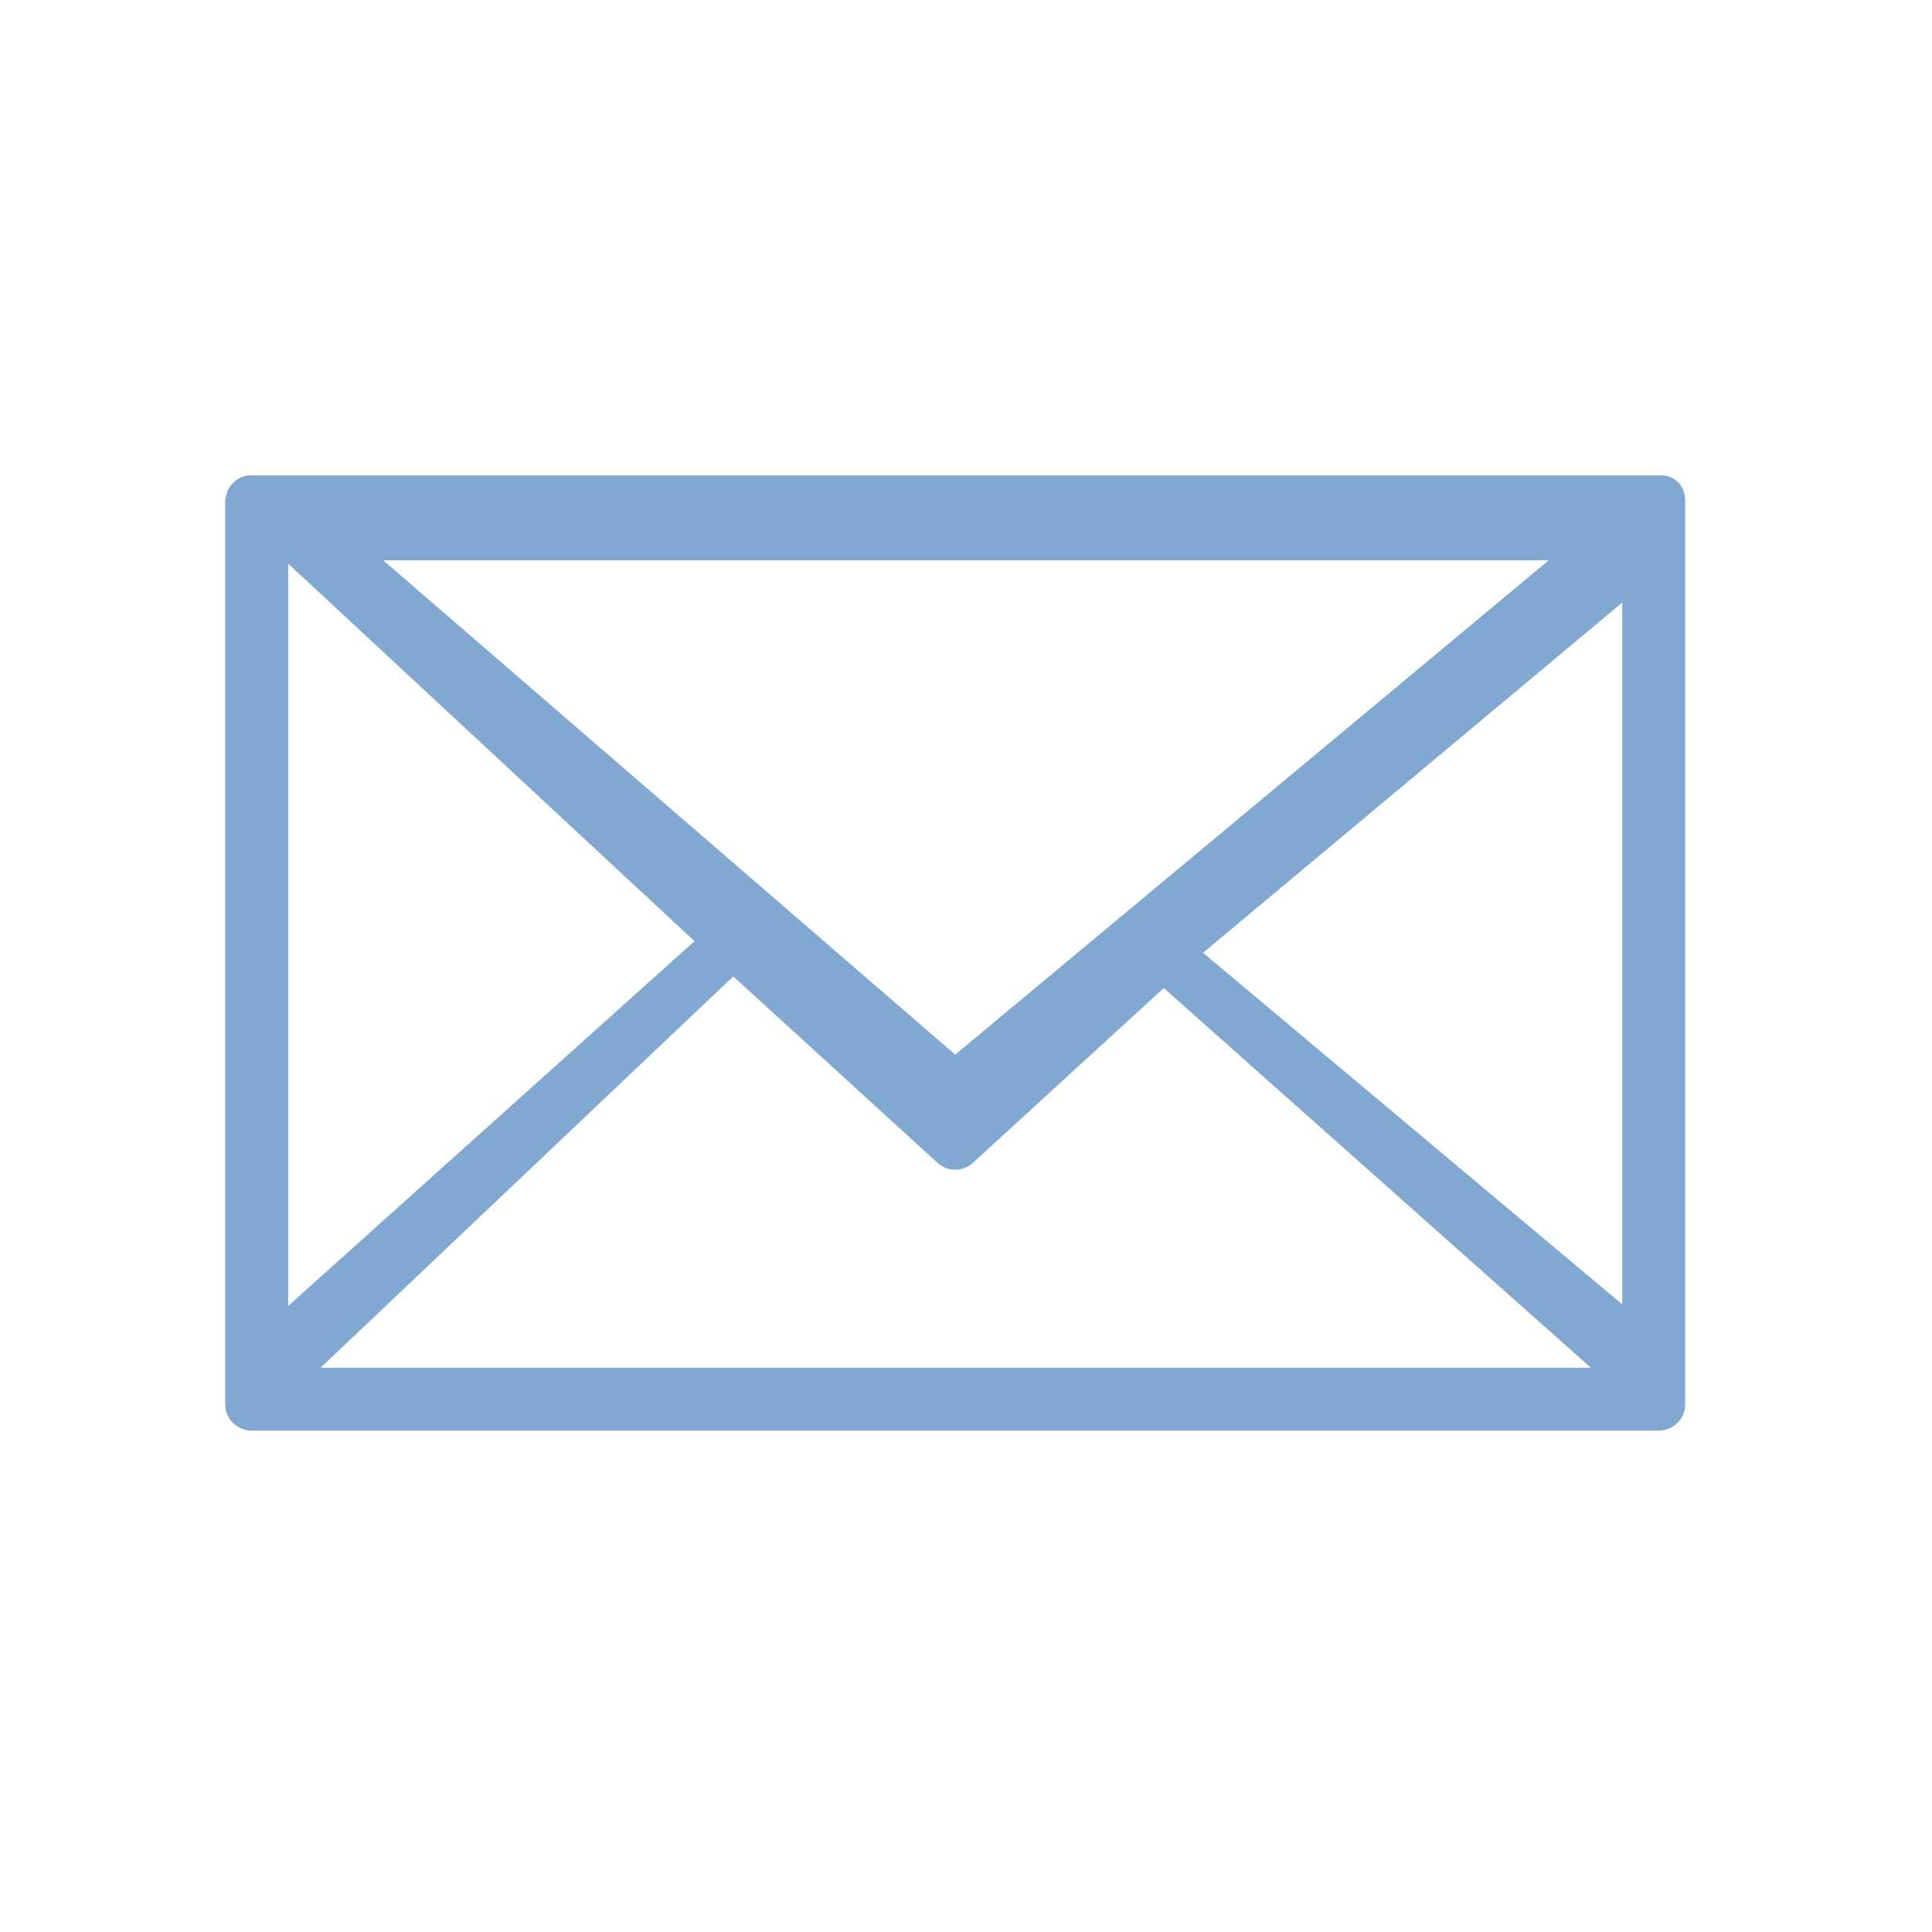 <?xml version="1.0" encoding="UTF-8" standalone="no"?><!DOCTYPE svg PUBLIC "-//W3C//DTD SVG 1.1//EN" "http://www.w3.org/Graphics/SVG/1.1/DTD/svg11.dtd"><svg width="100%" height="100%" viewBox="0 0 43 43" version="1.1" xmlns="http://www.w3.org/2000/svg" xmlns:xlink="http://www.w3.org/1999/xlink" xml:space="preserve" xmlns:serif="http://www.serif.com/" style="fill-rule:evenodd;clip-rule:evenodd;stroke-linejoin:round;stroke-miterlimit:2;"><rect id="envelope" x="0" y="0" width="42.52" height="42.52" style="fill:none;"/><path d="M37.475,10.952l0,-0.024c-0.025,-0.065 -0.061,-0.125 -0.108,-0.178c-0.049,-0.051 -0.106,-0.093 -0.17,-0.123c-0.063,-0.027 -0.129,-0.043 -0.197,-0.047l-31.445,0c-0.068,0.004 -0.135,0.02 -0.198,0.047c-0.063,0.03 -0.121,0.072 -0.17,0.123c-0.059,0.057 -0.105,0.126 -0.135,0.202l-0,0.023c-0.022,0.054 -0.035,0.112 -0.039,0.17l0,20.115c0,0.318 0.262,0.58 0.58,0.58l31.333,-0c0.318,-0 0.58,-0.262 0.58,-0.58l0,-20.115c0.001,-0.066 -0.009,-0.131 -0.031,-0.193Zm-1.369,18.079l-9.33,-7.825l9.33,-7.795l-0,15.62Zm-29.692,-16.486l9.043,8.402l-9.043,8.119l-0,-16.521Zm28.055,-0.074l-13.209,11.001l-12.73,-11.001l25.939,-0Zm-18.149,9.261l4.553,4.155c0.219,0.196 0.554,0.196 0.774,-0l4.255,-3.896l9.504,8.449l-28.269,-0l9.183,-8.708Z" style="fill:#81a8d1;fill-rule:nonzero;"/></svg>